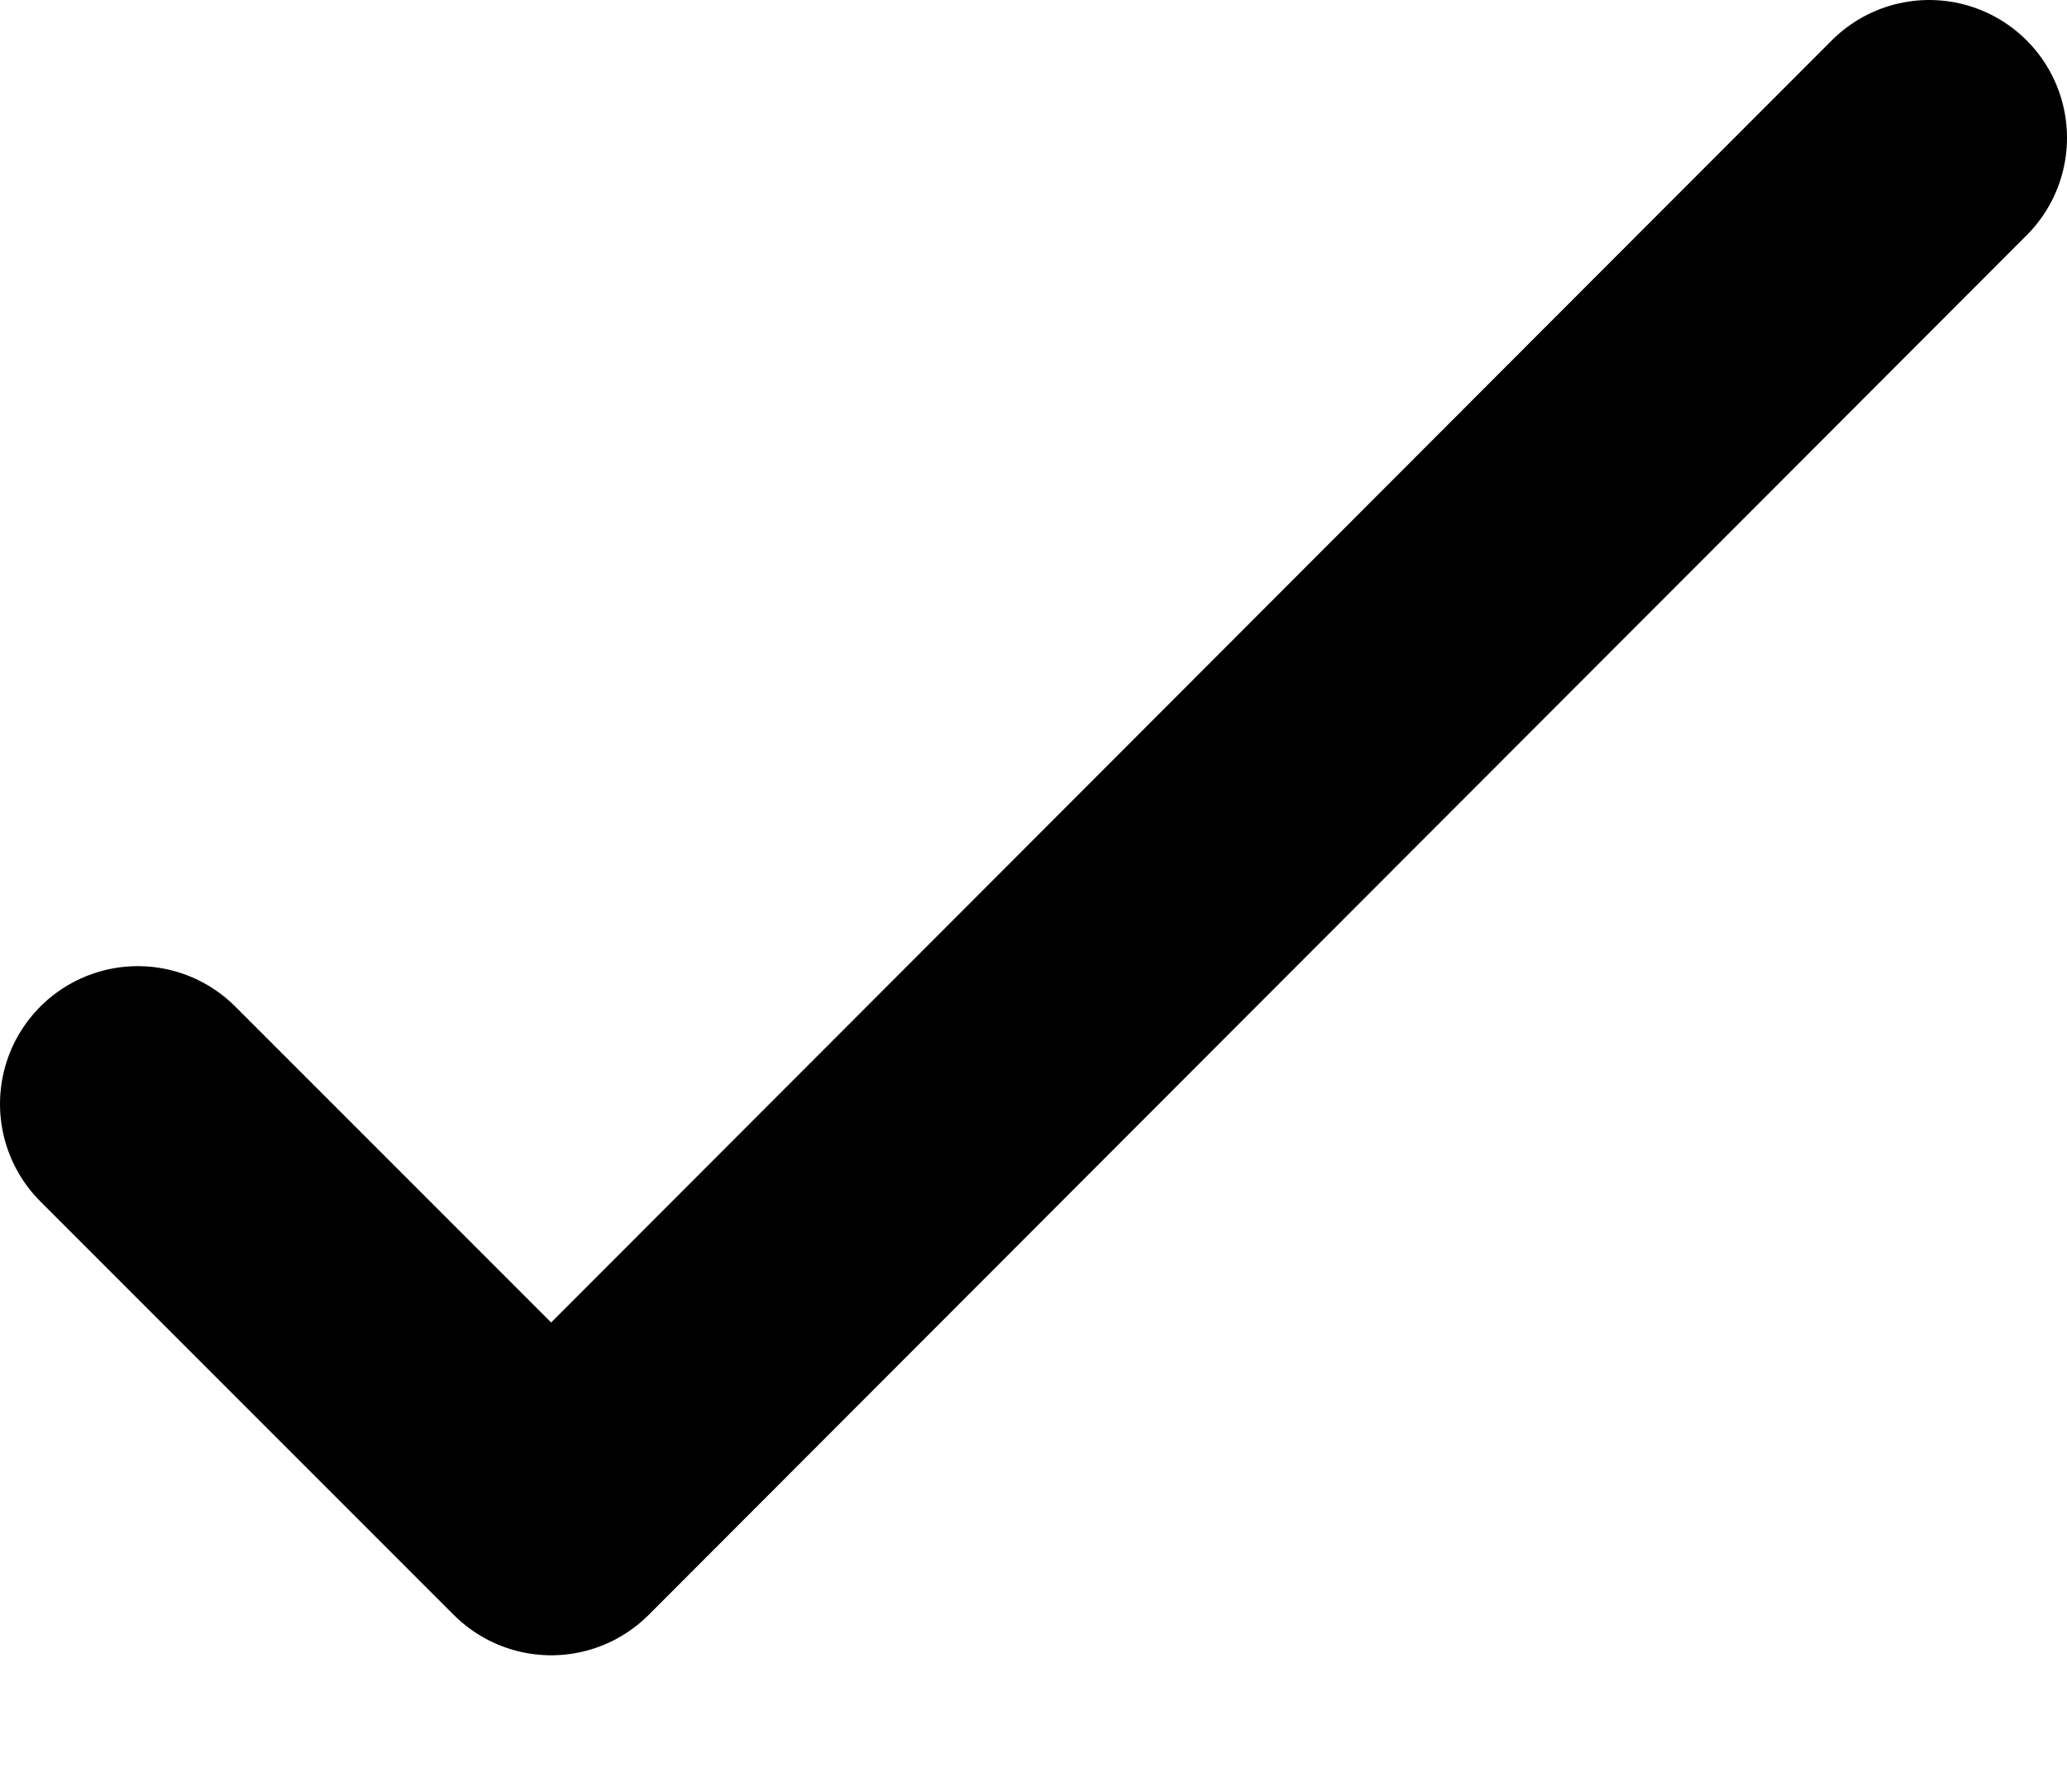 <?xml version="1.0" encoding="UTF-8"?> <svg xmlns="http://www.w3.org/2000/svg" width="15" height="13" viewBox="0 0 15 13" fill="none"> <path d="M14 1L4 11.01L1 8.01" stroke="black" stroke-width="2" stroke-linecap="round" stroke-linejoin="round"></path> </svg> 
